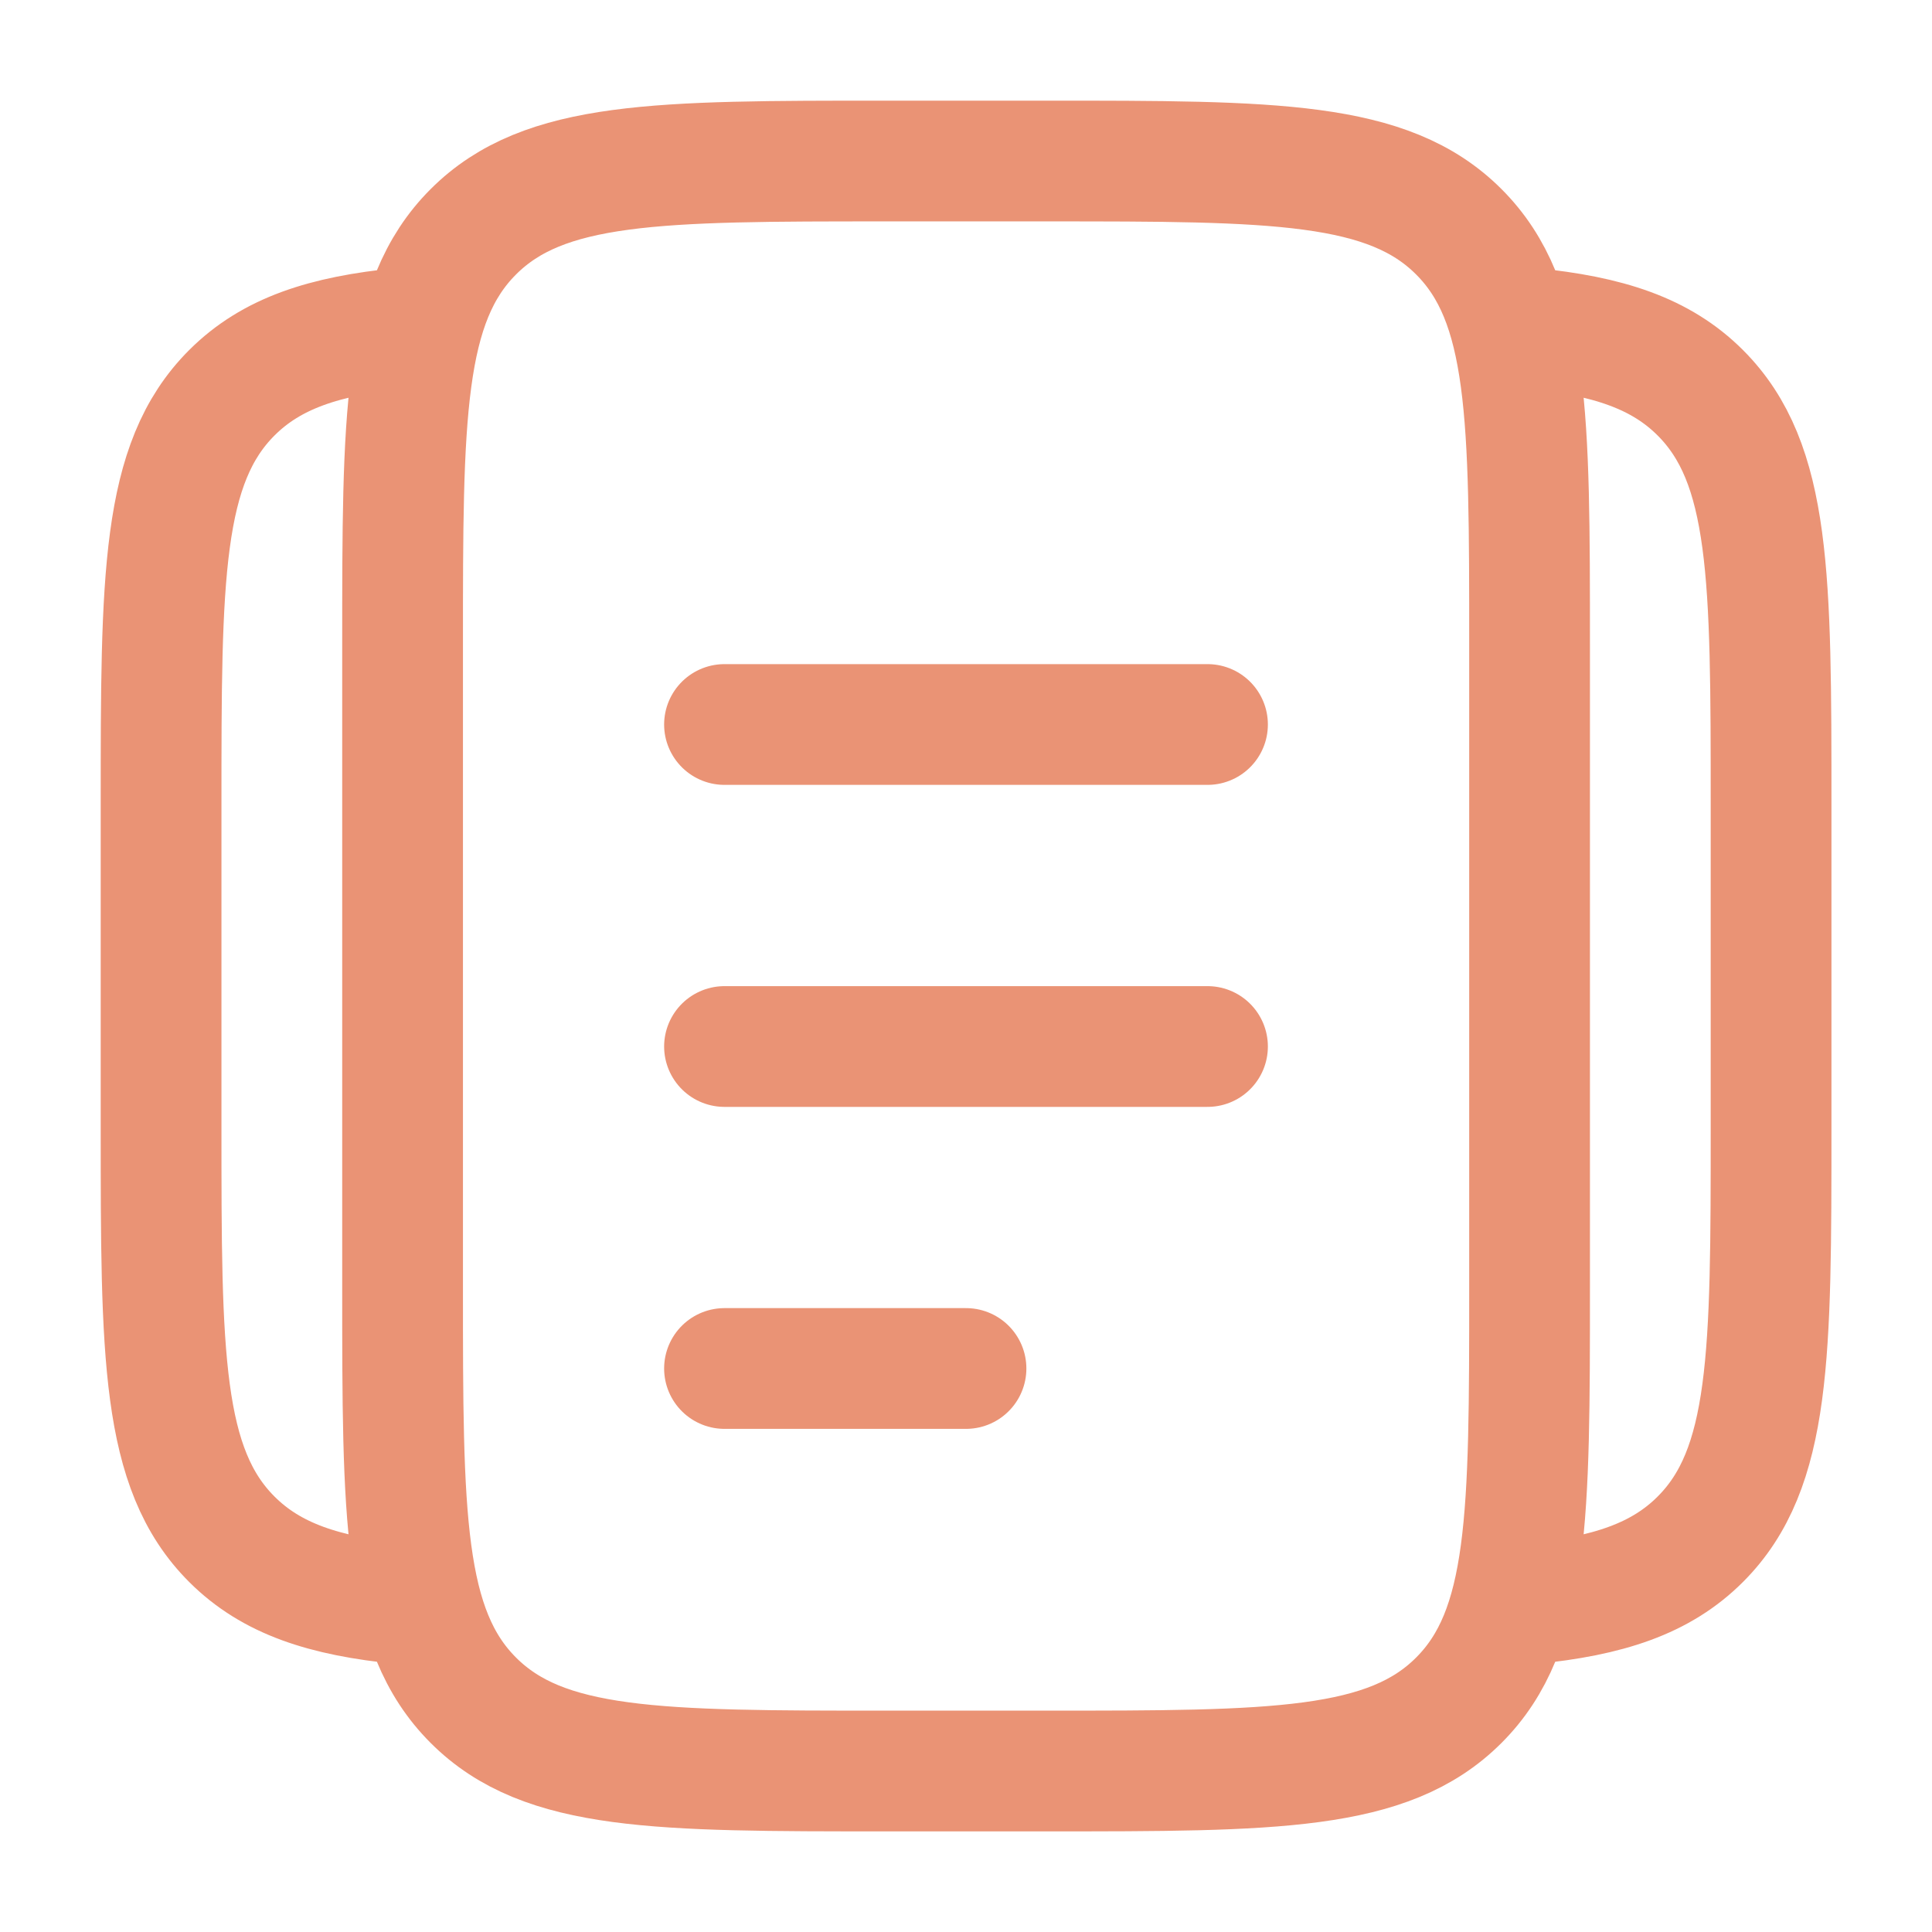 <svg width="64" height="64" viewBox="0 0 64 64" fill="none" xmlns="http://www.w3.org/2000/svg">
<path d="M13.336 10.87C10.736 11.126 8.987 11.705 7.68 13.011C5.336 15.353 5.336 19.126 5.336 26.667V37.334C5.336 44.875 5.336 48.649 7.68 50.99C8.987 52.297 10.736 52.875 13.336 53.131M50.669 10.87C53.269 11.126 55.019 11.705 56.325 13.011C58.669 15.353 58.669 19.126 58.669 26.667V37.334C58.669 44.875 58.669 48.649 56.325 50.99C55.019 52.297 53.269 52.875 50.669 53.131M13.336 21.334C13.336 13.793 13.336 10.019 15.68 7.678C18.021 5.334 21.795 5.334 29.336 5.334H34.669C42.211 5.334 45.984 5.334 48.325 7.678C50.669 10.019 50.669 13.793 50.669 21.334V42.667C50.669 50.209 50.669 53.982 48.325 56.323C45.984 58.667 42.211 58.667 34.669 58.667H29.336C21.795 58.667 18.021 58.667 15.68 56.323C13.336 53.982 13.336 50.209 13.336 42.667V21.334Z" stroke="#EA9375" stroke-width="4"/>
<path d="M24 34.667H40M24 24H40M24 45.333H32" stroke="#EA9375" stroke-width="4" stroke-linecap="round"/>
</svg>
